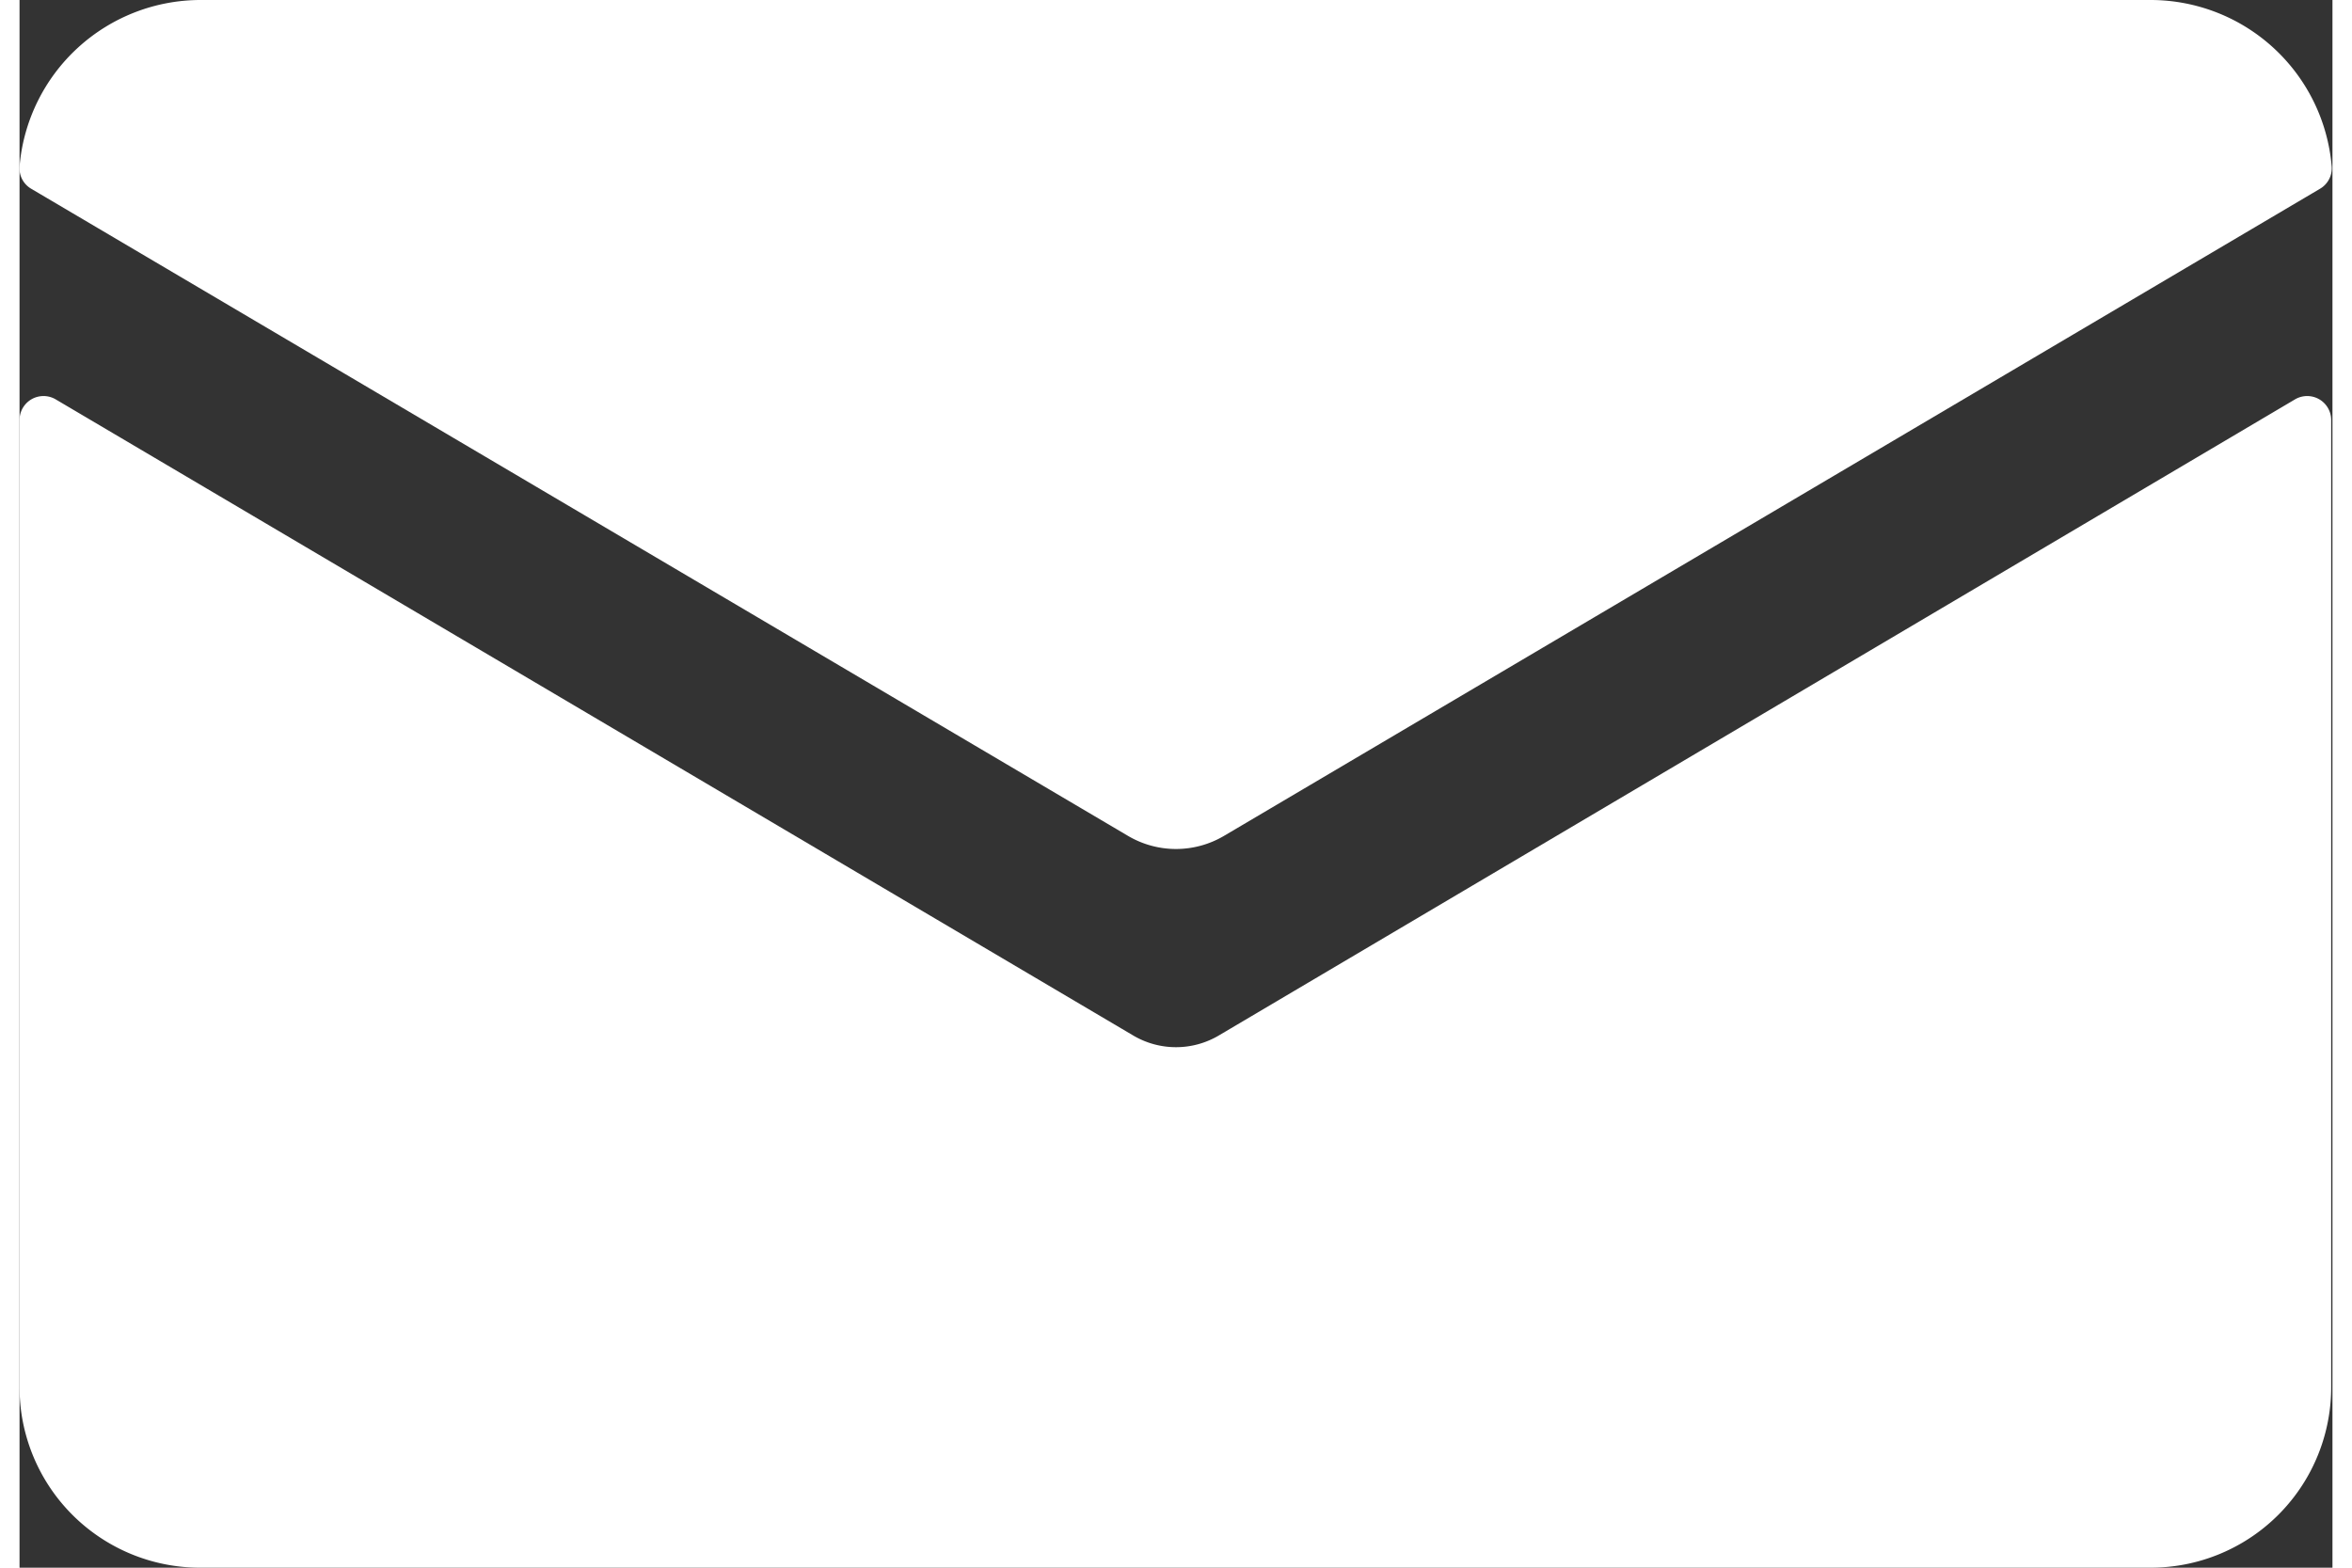 <?xml version="1.0"?>
<svg xmlns="http://www.w3.org/2000/svg" id="Ebene_1" data-name="Ebene 1" viewBox="0 0 89.7 60.81" width="30" height="20"><rect x="0" y="0" width="89.7" height="60.81" fill="#333333" stroke="none"/><defs><style>.cls-1{fill:#fff;}</style></defs><g id="_6" data-name="6"><path class="cls-1" d="M46.52,40.16a3.26,3.26,0,0,1-3.34,0L1.4,15.49a.93.93,0,0,0-1.4.8V53.76a7,7,0,0,0,7.05,7.05h75.6a7,7,0,0,0,7-7.05V16.29a.93.93,0,0,0-1.4-.8Z"/><path class="cls-1" d="M46.7,32.43,89.22,7.32a.92.92,0,0,0,.45-.86,7.05,7.05,0,0,0-7-6.46H7.05A7.05,7.05,0,0,0,0,6.46a.92.92,0,0,0,.45.86L43,32.43A3.66,3.66,0,0,0,46.7,32.43Z"/></g></svg>

